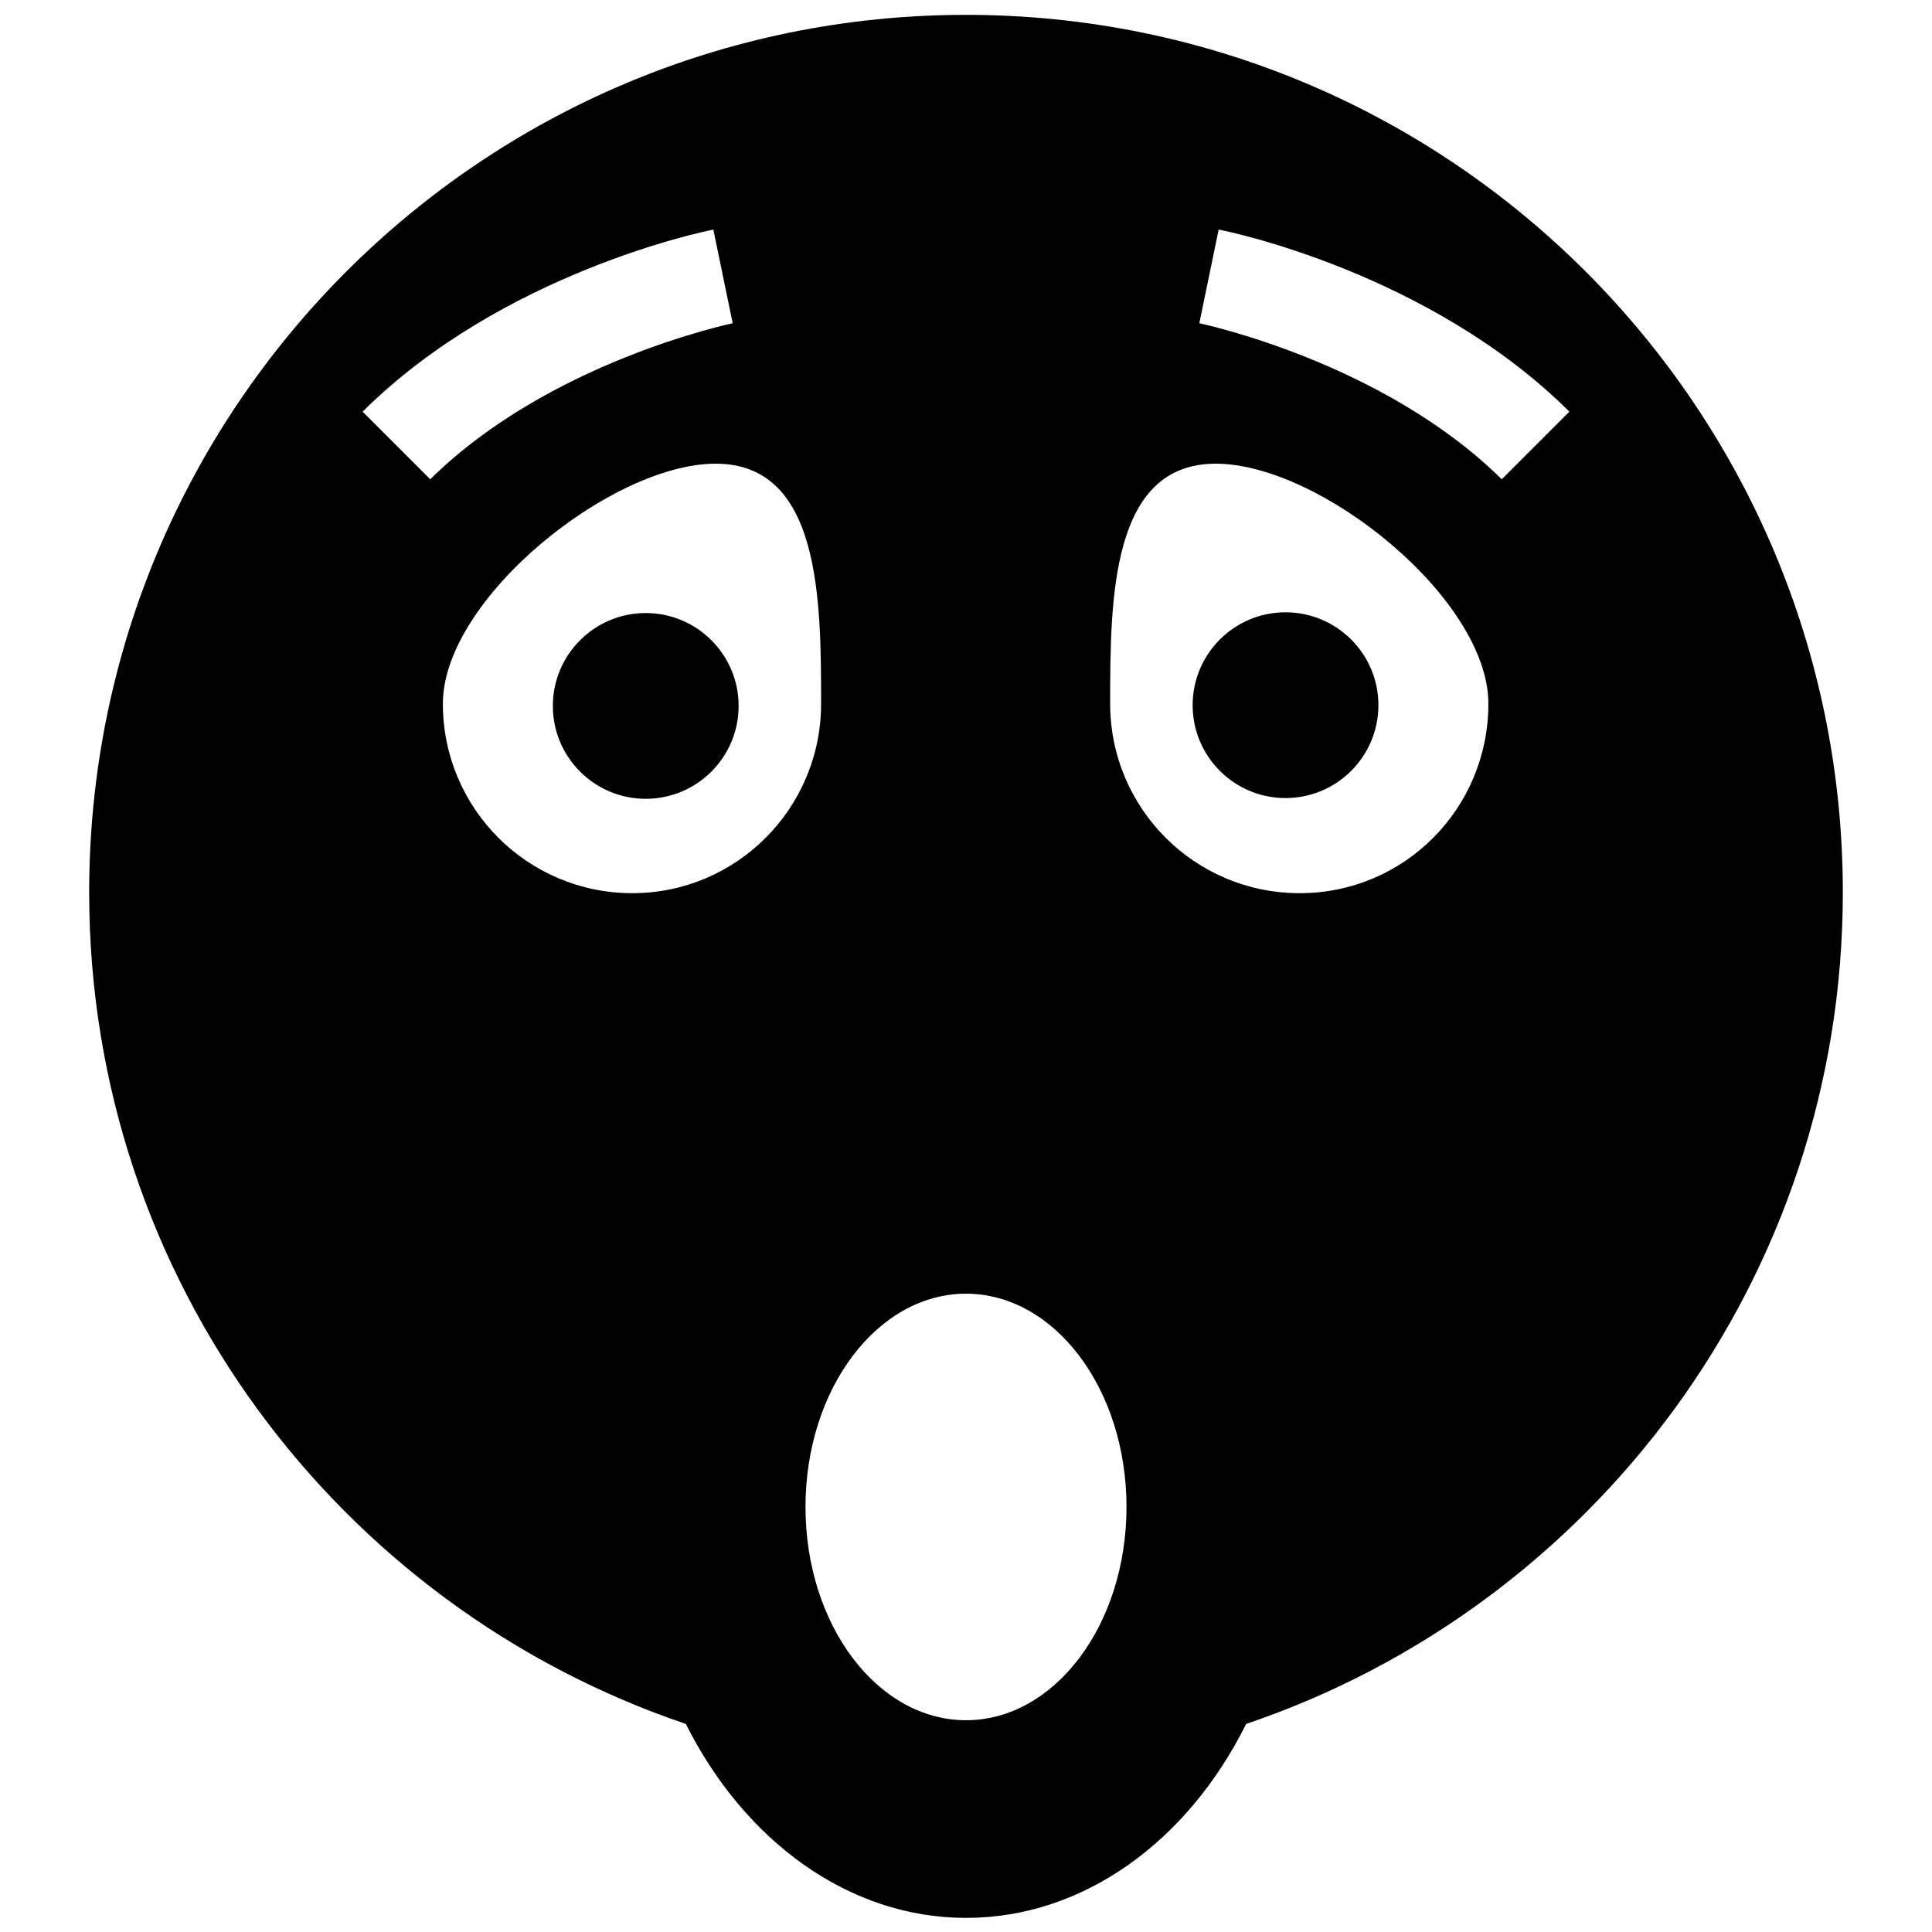 <?xml version="1.0" encoding="utf-8"?>

<svg fill="#000000" version="1.1" id="Layer_1" xmlns="http://www.w3.org/2000/svg" xmlns:xlink="http://www.w3.org/1999/xlink" 
	 width="800px" height="800px" viewBox="0 0 240 260" xml:space="preserve">
<path d="M76.9,82.5c6.9,0,12.5,5.6,12.5,12.5s-5.6,12.5-12.5,12.5s-12.5-5.6-12.5-12.5S70,82.5,76.9,82.5z M175.5,94.9
	c0,6.9-5.6,12.5-12.5,12.5s-12.5-5.6-12.5-12.5s5.6-12.5,12.5-12.5S175.5,88,175.5,94.9z M120,2C54.8,2,2,54.9,2,120.1
	c0,52,33.6,96.1,80.3,111.9c7.8,15.6,21.8,26.1,37.7,26.1s29.9-10.4,37.7-26.1C204.4,216.2,238,172,238,120.1
	C238,54.9,185.2,2,120,2z M38.8,55.4c18.8-18.7,46.1-24.3,47.2-24.5l1.3,6.3l1.3,6.3c0,0,0,0,0,0v0v0c-0.4,0.1-24.7,5.2-40.7,21
	L38.8,55.4z M75.1,120.2c-14.1,0-25.5-11.4-25.5-25.5s22.7-32.3,36.7-32.3c14.1,0,14.2,18.2,14.2,32.3S89.1,120.2,75.1,120.2z
	 M120,231.5c-11.9,0-21.6-12.8-21.6-28.7s9.7-28.7,21.6-28.7s21.6,12.8,21.6,28.7S131.9,231.5,120,231.5z M164.9,120.2
	c-14.1,0-25.5-11.4-25.5-25.5s0.1-32.3,14.2-32.3c14.1,0,36.7,18.2,36.7,32.3S179,120.2,164.9,120.2z M192.1,64.5
	c-16-15.8-40.3-20.9-40.7-21v0v0c0,0,0,0,0,0l1.3-6.3l1.3-6.3c1.2,0.2,28.4,5.8,47.2,24.5L192.1,64.5z"/>
</svg>
